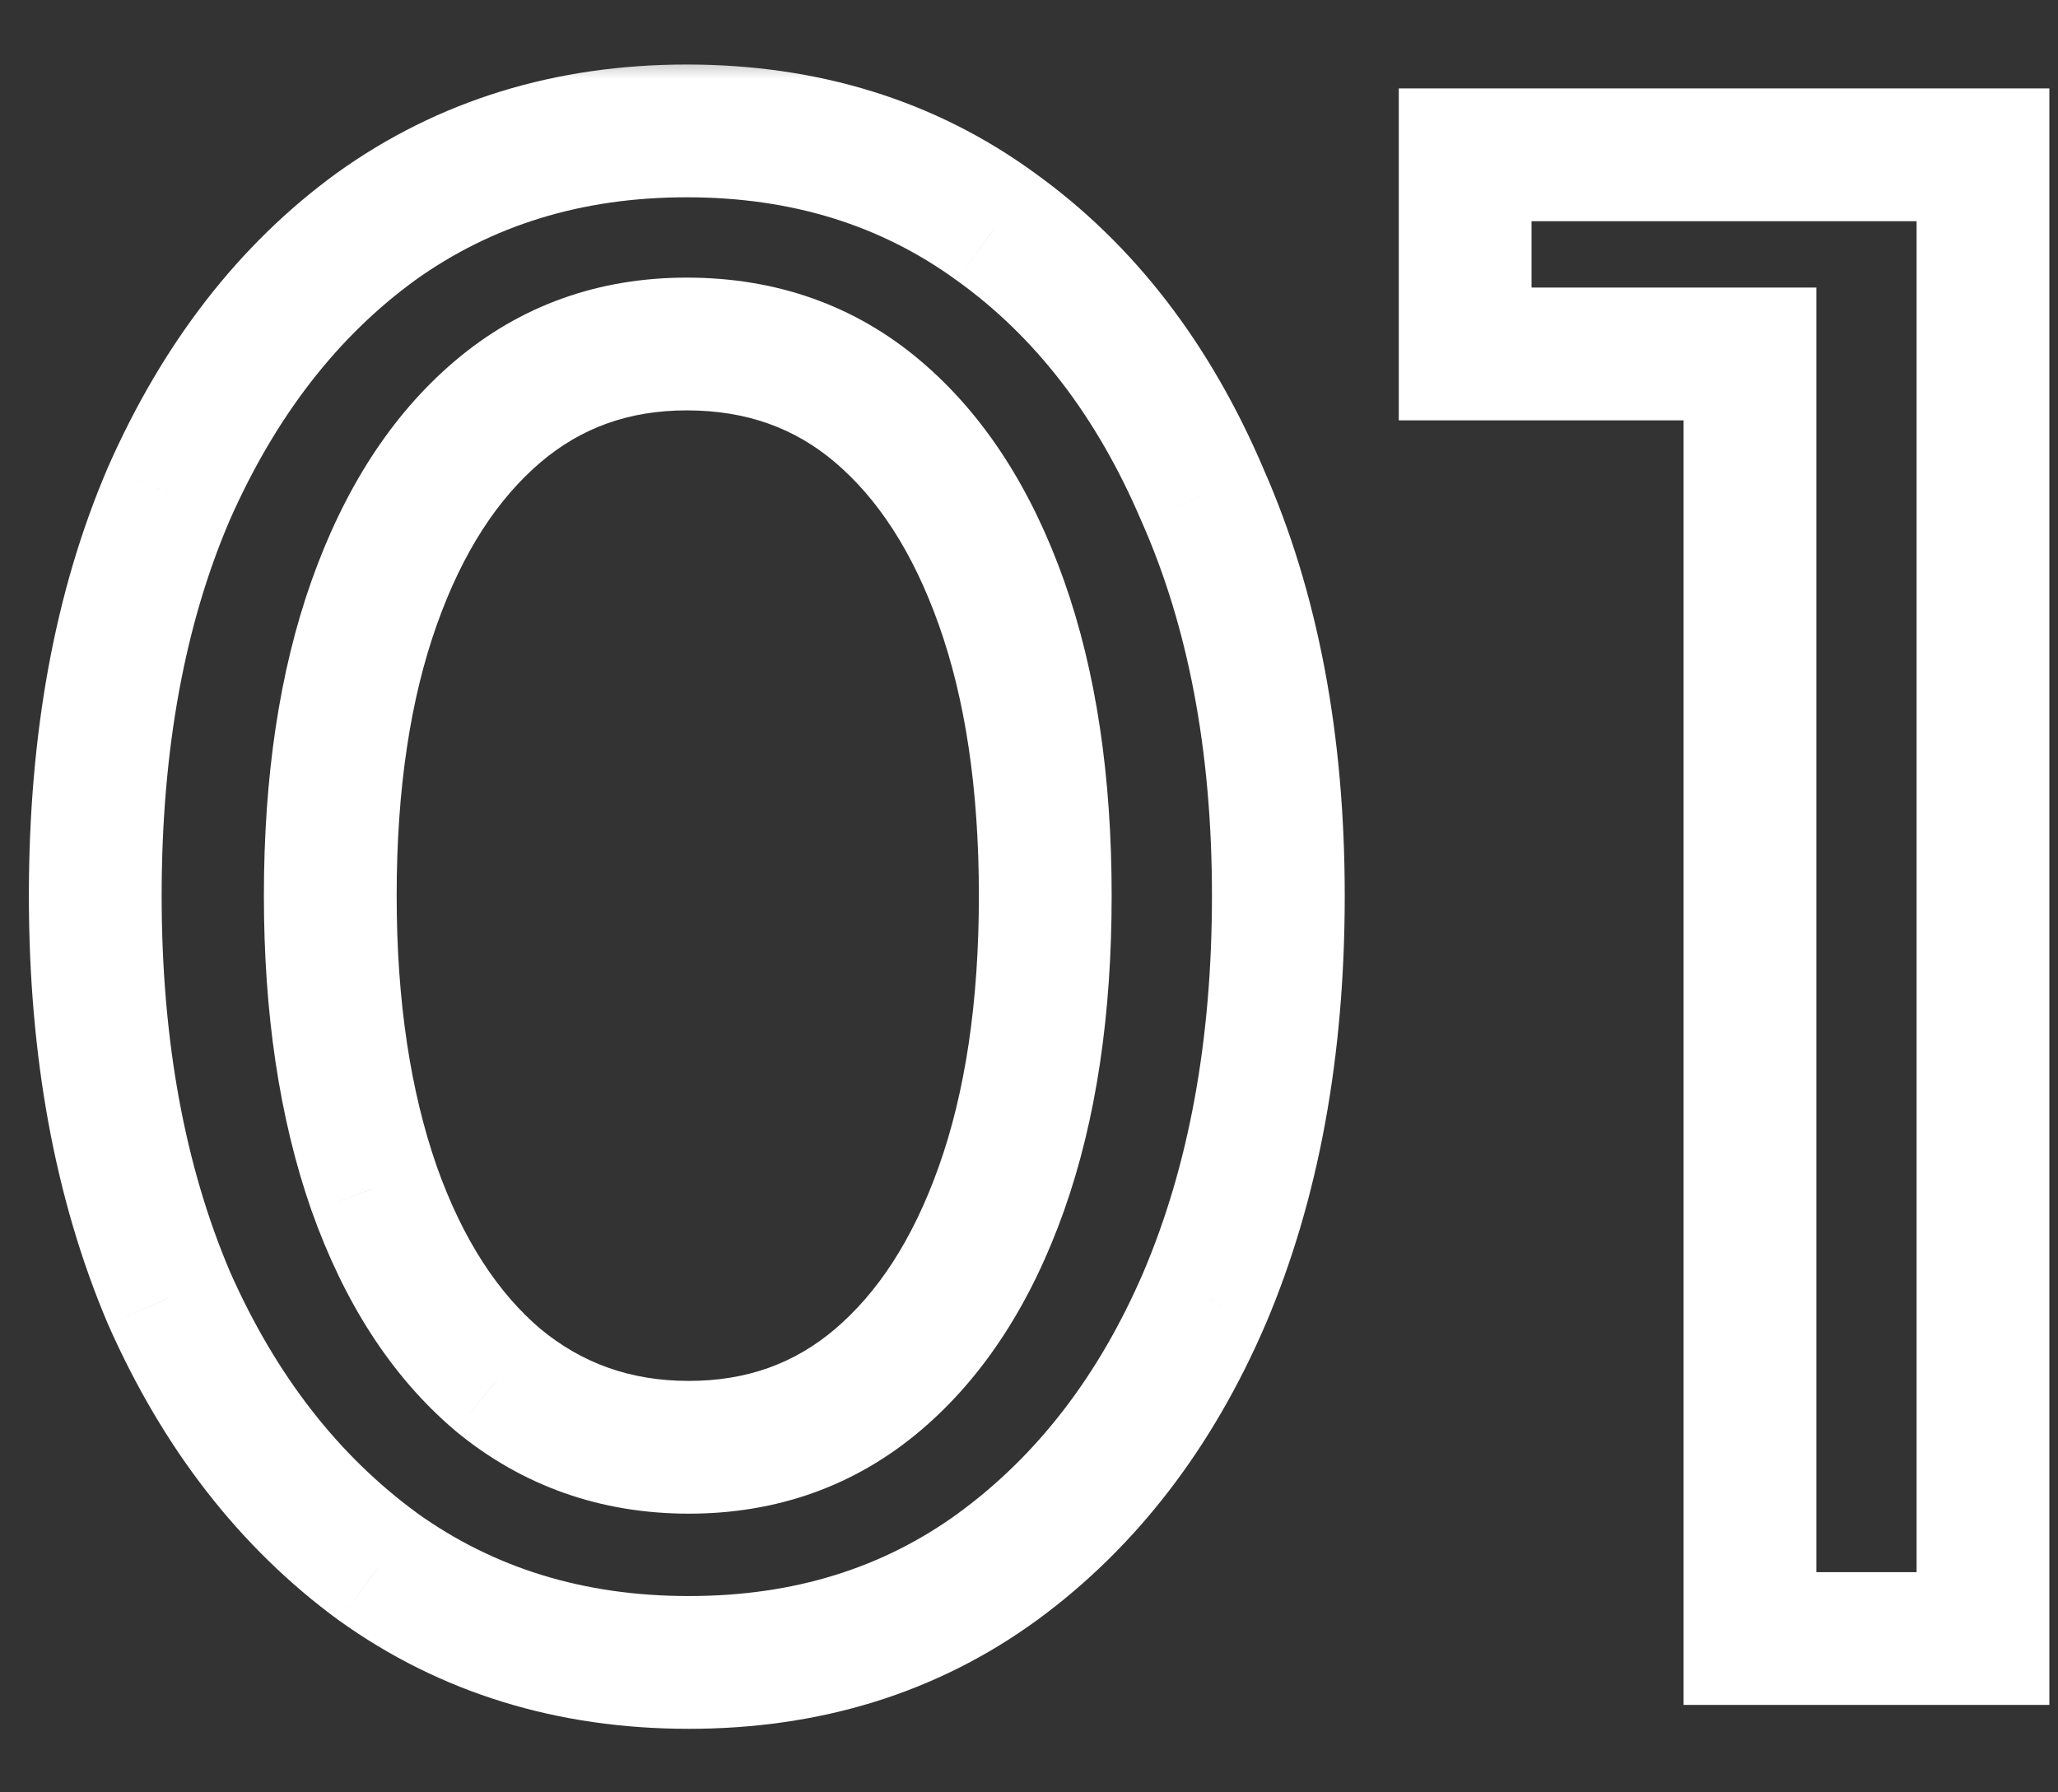 <svg width="31" height="27" viewBox="0 0 31 27" fill="none" xmlns="http://www.w3.org/2000/svg">
<rect x="0" y="0" width="31" height="27" fill="#333333" stroke="none"/>
<mask id="path-1-outside-1_2001_6319" maskUnits="userSpaceOnUse" x="-0.395" y="0.682" width="32" height="26" fill="black">
<rect fill="white" x="-0.395" y="0.682" width="32" height="26"/>
<path d="M10.376 25.043C8.595 25.043 7.035 24.562 5.695 23.602C4.355 22.622 3.305 21.273 2.545 19.552C1.805 17.812 1.435 15.793 1.435 13.492C1.435 11.172 1.805 9.152 2.545 7.432C3.305 5.712 4.345 4.372 5.665 3.412C7.005 2.452 8.565 1.972 10.345 1.972C12.126 1.972 13.675 2.452 14.995 3.412C16.335 4.372 17.375 5.722 18.116 7.463C18.875 9.182 19.256 11.193 19.256 13.492C19.256 15.793 18.886 17.812 18.145 19.552C17.405 21.273 16.366 22.622 15.025 23.602C13.706 24.562 12.155 25.043 10.376 25.043ZM10.376 21.802C11.476 21.802 12.425 21.462 13.226 20.782C14.025 20.102 14.646 19.142 15.085 17.902C15.525 16.663 15.745 15.193 15.745 13.492C15.745 11.793 15.525 10.322 15.085 9.082C14.646 7.842 14.025 6.882 13.226 6.202C12.425 5.522 11.466 5.182 10.345 5.182C9.245 5.182 8.295 5.522 7.495 6.202C6.695 6.882 6.075 7.842 5.635 9.082C5.195 10.322 4.975 11.793 4.975 13.492C4.975 15.172 5.195 16.642 5.635 17.902C6.075 19.142 6.695 20.102 7.495 20.782C8.315 21.462 9.275 21.802 10.376 21.802ZM26.36 24.683V5.332H22.07V2.332H29.87V24.683H26.36Z"/>
</mask>
<path d="M5.695 23.602L5.105 24.41L5.113 24.415L5.695 23.602ZM2.545 19.552L1.625 19.944L1.631 19.957L2.545 19.552ZM2.545 7.432L1.631 7.028L1.627 7.037L2.545 7.432ZM5.665 3.412L5.083 2.6L5.077 2.604L5.665 3.412ZM14.995 3.412L14.407 4.221L14.413 4.225L14.995 3.412ZM18.116 7.462L17.195 7.854L17.201 7.867L18.116 7.462ZM18.145 19.552L19.064 19.948L19.066 19.944L18.145 19.552ZM15.025 23.602L15.614 24.411L15.616 24.41L15.025 23.602ZM13.226 20.782L12.578 20.021L13.226 20.782ZM15.085 9.082L16.028 8.748L15.085 9.082ZM13.226 6.202L13.873 5.441L13.873 5.441L13.226 6.202ZM7.495 6.202L6.848 5.441L6.848 5.441L7.495 6.202ZM5.635 9.082L4.693 8.748L5.635 9.082ZM5.635 17.902L4.691 18.232L4.693 18.237L5.635 17.902ZM7.495 20.782L6.848 21.544L6.857 21.552L7.495 20.782ZM10.376 24.043C8.787 24.043 7.434 23.618 6.278 22.79L5.113 24.415C6.637 25.507 8.404 26.043 10.376 26.043V24.043ZM6.286 22.795C5.105 21.932 4.159 20.73 3.46 19.148L1.631 19.957C2.452 21.815 3.606 23.313 5.105 24.41L6.286 22.795ZM3.466 19.161C2.788 17.569 2.435 15.686 2.435 13.492H0.435C0.435 15.899 0.823 18.056 1.625 19.944L3.466 19.161ZM2.435 13.492C2.435 11.277 2.789 9.397 3.464 7.828L1.627 7.037C0.822 8.908 0.435 11.068 0.435 13.492H2.435ZM3.46 7.837C4.16 6.253 5.097 5.063 6.254 4.221L5.077 2.604C3.594 3.682 2.451 5.172 1.631 7.028L3.46 7.837ZM6.248 4.225C7.404 3.397 8.757 2.972 10.345 2.972V0.972C8.374 0.972 6.607 1.508 5.083 2.6L6.248 4.225ZM10.345 2.972C11.934 2.972 13.274 3.397 14.407 4.221L15.584 2.604C14.077 1.508 12.317 0.972 10.345 0.972V2.972ZM14.413 4.225C15.583 5.064 16.516 6.257 17.195 7.854L19.036 7.071C18.235 5.188 17.088 3.681 15.578 2.6L14.413 4.225ZM17.201 7.867C17.893 9.434 18.256 11.301 18.256 13.492H20.256C20.256 11.084 19.858 8.931 19.03 7.058L17.201 7.867ZM18.256 13.492C18.256 15.686 17.902 17.569 17.225 19.161L19.066 19.944C19.868 18.056 20.256 15.899 20.256 13.492H18.256ZM17.227 19.157C16.548 20.735 15.613 21.934 14.435 22.795L15.616 24.41C17.118 23.311 18.263 21.81 19.064 19.948L17.227 19.157ZM14.437 22.794C13.304 23.618 11.964 24.043 10.376 24.043V26.043C12.347 26.043 14.107 25.507 15.614 24.411L14.437 22.794ZM10.376 22.802C11.7 22.802 12.883 22.386 13.873 21.544L12.578 20.021C11.968 20.539 11.251 20.802 10.376 20.802V22.802ZM13.873 21.544C14.837 20.725 15.544 19.601 16.028 18.237L14.143 17.568C13.747 18.684 13.214 19.48 12.578 20.021L13.873 21.544ZM16.028 18.237C16.515 16.863 16.745 15.275 16.745 13.492H14.745C14.745 15.11 14.536 16.462 14.143 17.568L16.028 18.237ZM16.745 13.492C16.745 11.71 16.515 10.122 16.028 8.748L14.143 9.417C14.536 10.523 14.745 11.875 14.745 13.492H16.745ZM16.028 8.748C15.544 7.384 14.837 6.26 13.873 5.441L12.578 6.964C13.214 7.505 13.747 8.301 14.143 9.417L16.028 8.748ZM13.873 5.441C12.88 4.596 11.686 4.182 10.345 4.182V6.182C11.245 6.182 11.971 6.449 12.578 6.964L13.873 5.441ZM10.345 4.182C9.02 4.182 7.838 4.599 6.848 5.441L8.143 6.964C8.753 6.446 9.47 6.182 10.345 6.182V4.182ZM6.848 5.441C5.884 6.26 5.177 7.384 4.693 8.748L6.578 9.417C6.974 8.301 7.507 7.505 8.143 6.964L6.848 5.441ZM4.693 8.748C4.206 10.122 3.975 11.71 3.975 13.492H5.975C5.975 11.875 6.185 10.523 6.578 9.417L4.693 8.748ZM3.975 13.492C3.975 15.257 4.206 16.843 4.691 18.232L6.58 17.573C6.185 16.442 5.975 15.088 5.975 13.492H3.975ZM4.693 18.237C5.177 19.601 5.884 20.725 6.848 21.544L8.143 20.021C7.507 19.48 6.974 18.684 6.578 17.568L4.693 18.237ZM6.857 21.552C7.863 22.386 9.051 22.802 10.376 22.802V20.802C9.5 20.802 8.768 20.539 8.134 20.013L6.857 21.552ZM26.36 24.683H25.36V25.683H26.36V24.683ZM26.36 5.332H27.36V4.332H26.36V5.332ZM22.07 5.332H21.07V6.332H22.07V5.332ZM22.07 2.332V1.332H21.07V2.332H22.07ZM29.87 2.332H30.87V1.332H29.87V2.332ZM29.87 24.683V25.683H30.87V24.683H29.87ZM27.36 24.683V5.332H25.36V24.683H27.36ZM26.36 4.332H22.07V6.332H26.36V4.332ZM23.07 5.332V2.332H21.07V5.332H23.07ZM22.07 3.332H29.87V1.332H22.07V3.332ZM28.87 2.332V24.683H30.87V2.332H28.87ZM29.87 23.683H26.36V25.683H29.87V23.683Z" fill="white" mask="url(#path-1-outside-1_2001_6319)"/>
</svg>
